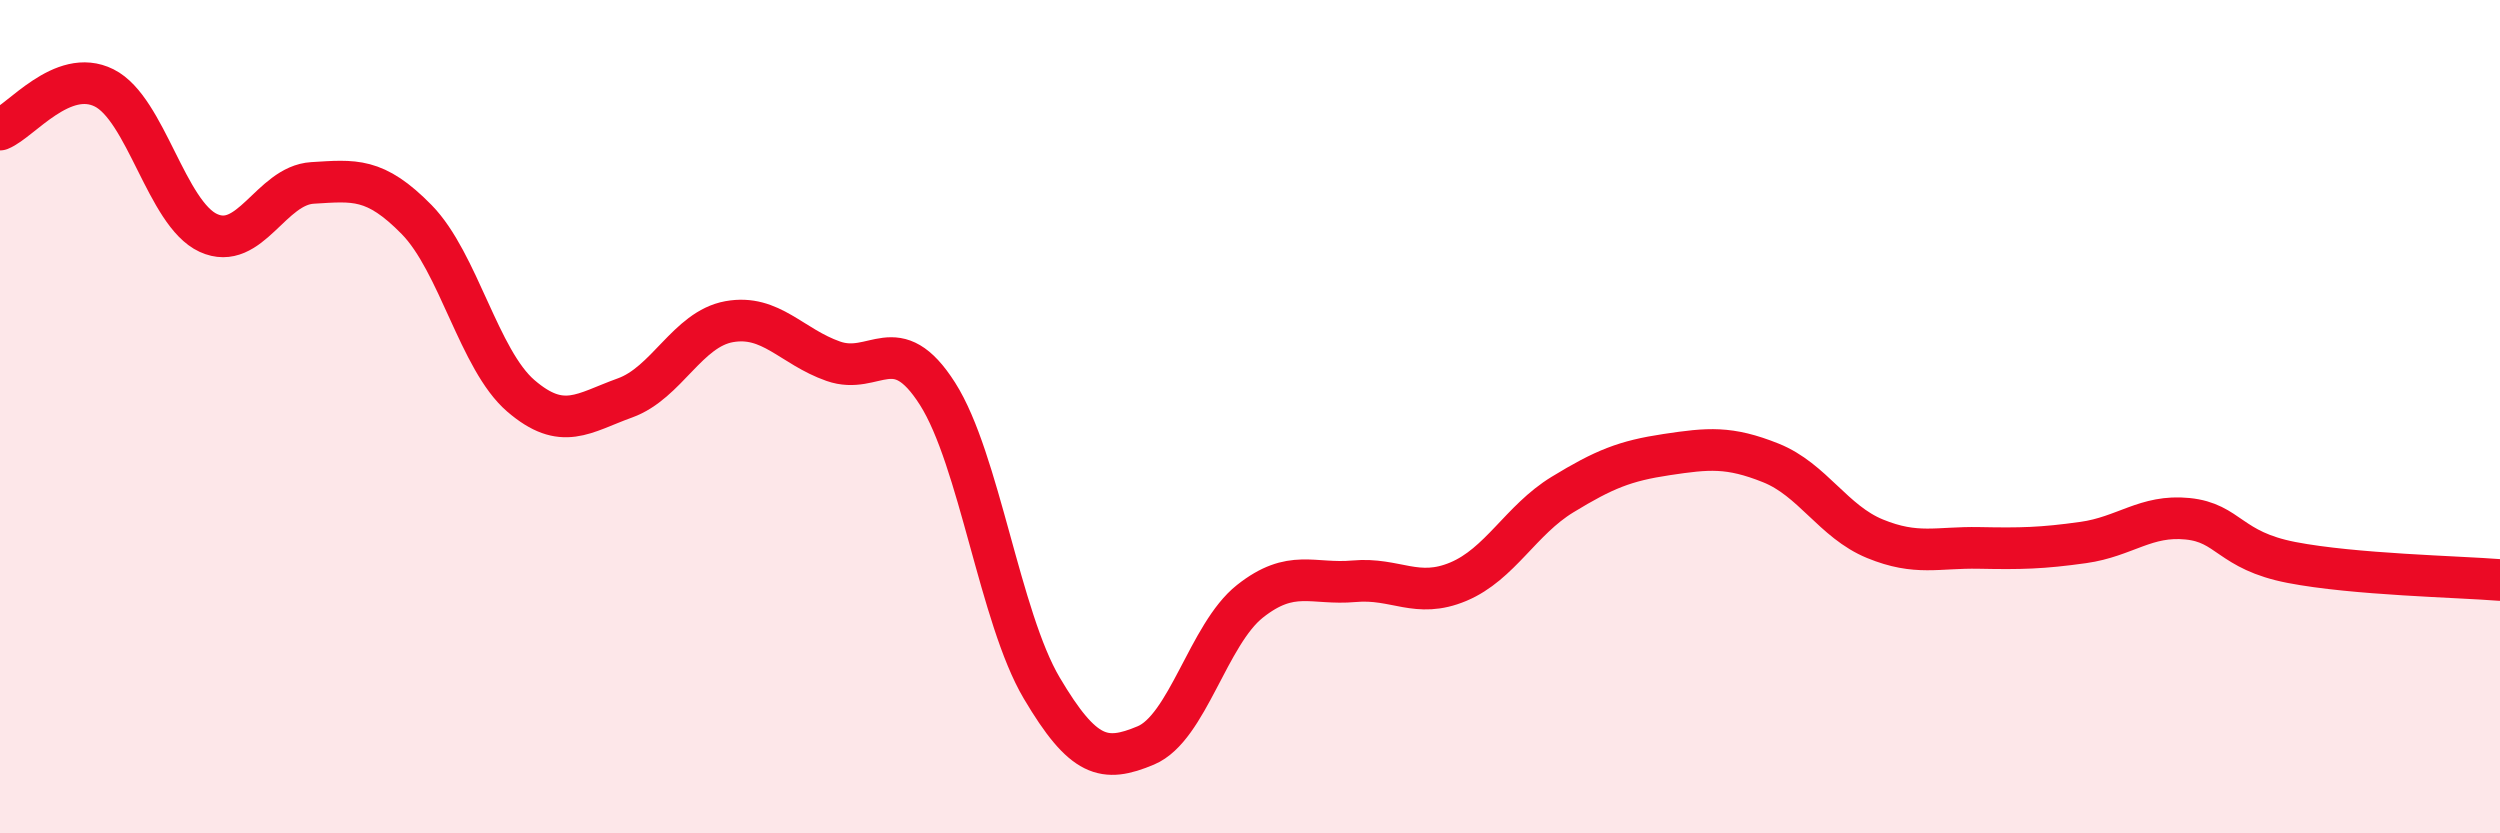 
    <svg width="60" height="20" viewBox="0 0 60 20" xmlns="http://www.w3.org/2000/svg">
      <path
        d="M 0,3.11 C 0.5,2.91 1.5,1.61 2.5,2.11 C 3.5,2.61 4,5.13 5,5.59 C 6,6.05 6.5,4.45 7.5,4.39 C 8.5,4.33 9,4.25 10,5.27 C 11,6.29 11.5,8.64 12.5,9.5 C 13.5,10.36 14,9.91 15,9.55 C 16,9.19 16.5,7.9 17.5,7.72 C 18.5,7.54 19,8.32 20,8.67 C 21,9.02 21.5,7.88 22.5,9.45 C 23.5,11.02 24,14.82 25,16.51 C 26,18.2 26.5,18.31 27.5,17.89 C 28.5,17.47 29,15.22 30,14.43 C 31,13.64 31.5,14.04 32.5,13.95 C 33.5,13.86 34,14.38 35,13.96 C 36,13.54 36.5,12.48 37.5,11.87 C 38.5,11.26 39,11.06 40,10.91 C 41,10.76 41.5,10.71 42.5,11.11 C 43.5,11.51 44,12.52 45,12.93 C 46,13.34 46.5,13.13 47.5,13.15 C 48.5,13.17 49,13.16 50,13.02 C 51,12.88 51.5,12.35 52.5,12.45 C 53.5,12.55 53.5,13.21 55,13.5 C 56.5,13.79 59,13.84 60,13.92L60 20L0 20Z"
        fill="#EB0A25"
        opacity="0.1"
        stroke-linecap="round"
        stroke-linejoin="round"
      />
      <path
        d="M 0,3.11 C 0.5,2.91 1.5,1.61 2.5,2.11 C 3.5,2.61 4,5.13 5,5.59 C 6,6.05 6.5,4.45 7.5,4.39 C 8.5,4.33 9,4.25 10,5.27 C 11,6.29 11.5,8.64 12.5,9.5 C 13.5,10.36 14,9.91 15,9.55 C 16,9.19 16.5,7.9 17.5,7.72 C 18.5,7.54 19,8.32 20,8.67 C 21,9.02 21.5,7.88 22.5,9.45 C 23.5,11.02 24,14.82 25,16.51 C 26,18.2 26.5,18.31 27.5,17.89 C 28.5,17.47 29,15.22 30,14.43 C 31,13.64 31.5,14.04 32.5,13.95 C 33.5,13.86 34,14.38 35,13.96 C 36,13.54 36.5,12.48 37.5,11.87 C 38.5,11.26 39,11.06 40,10.91 C 41,10.76 41.5,10.71 42.5,11.11 C 43.5,11.51 44,12.52 45,12.93 C 46,13.34 46.5,13.13 47.5,13.15 C 48.5,13.17 49,13.16 50,13.02 C 51,12.88 51.5,12.35 52.5,12.45 C 53.5,12.55 53.5,13.21 55,13.5 C 56.5,13.79 59,13.84 60,13.92"
        stroke="#EB0A25"
        stroke-width="1"
        fill="none"
        stroke-linecap="round"
        stroke-linejoin="round"
      />
    </svg>
  